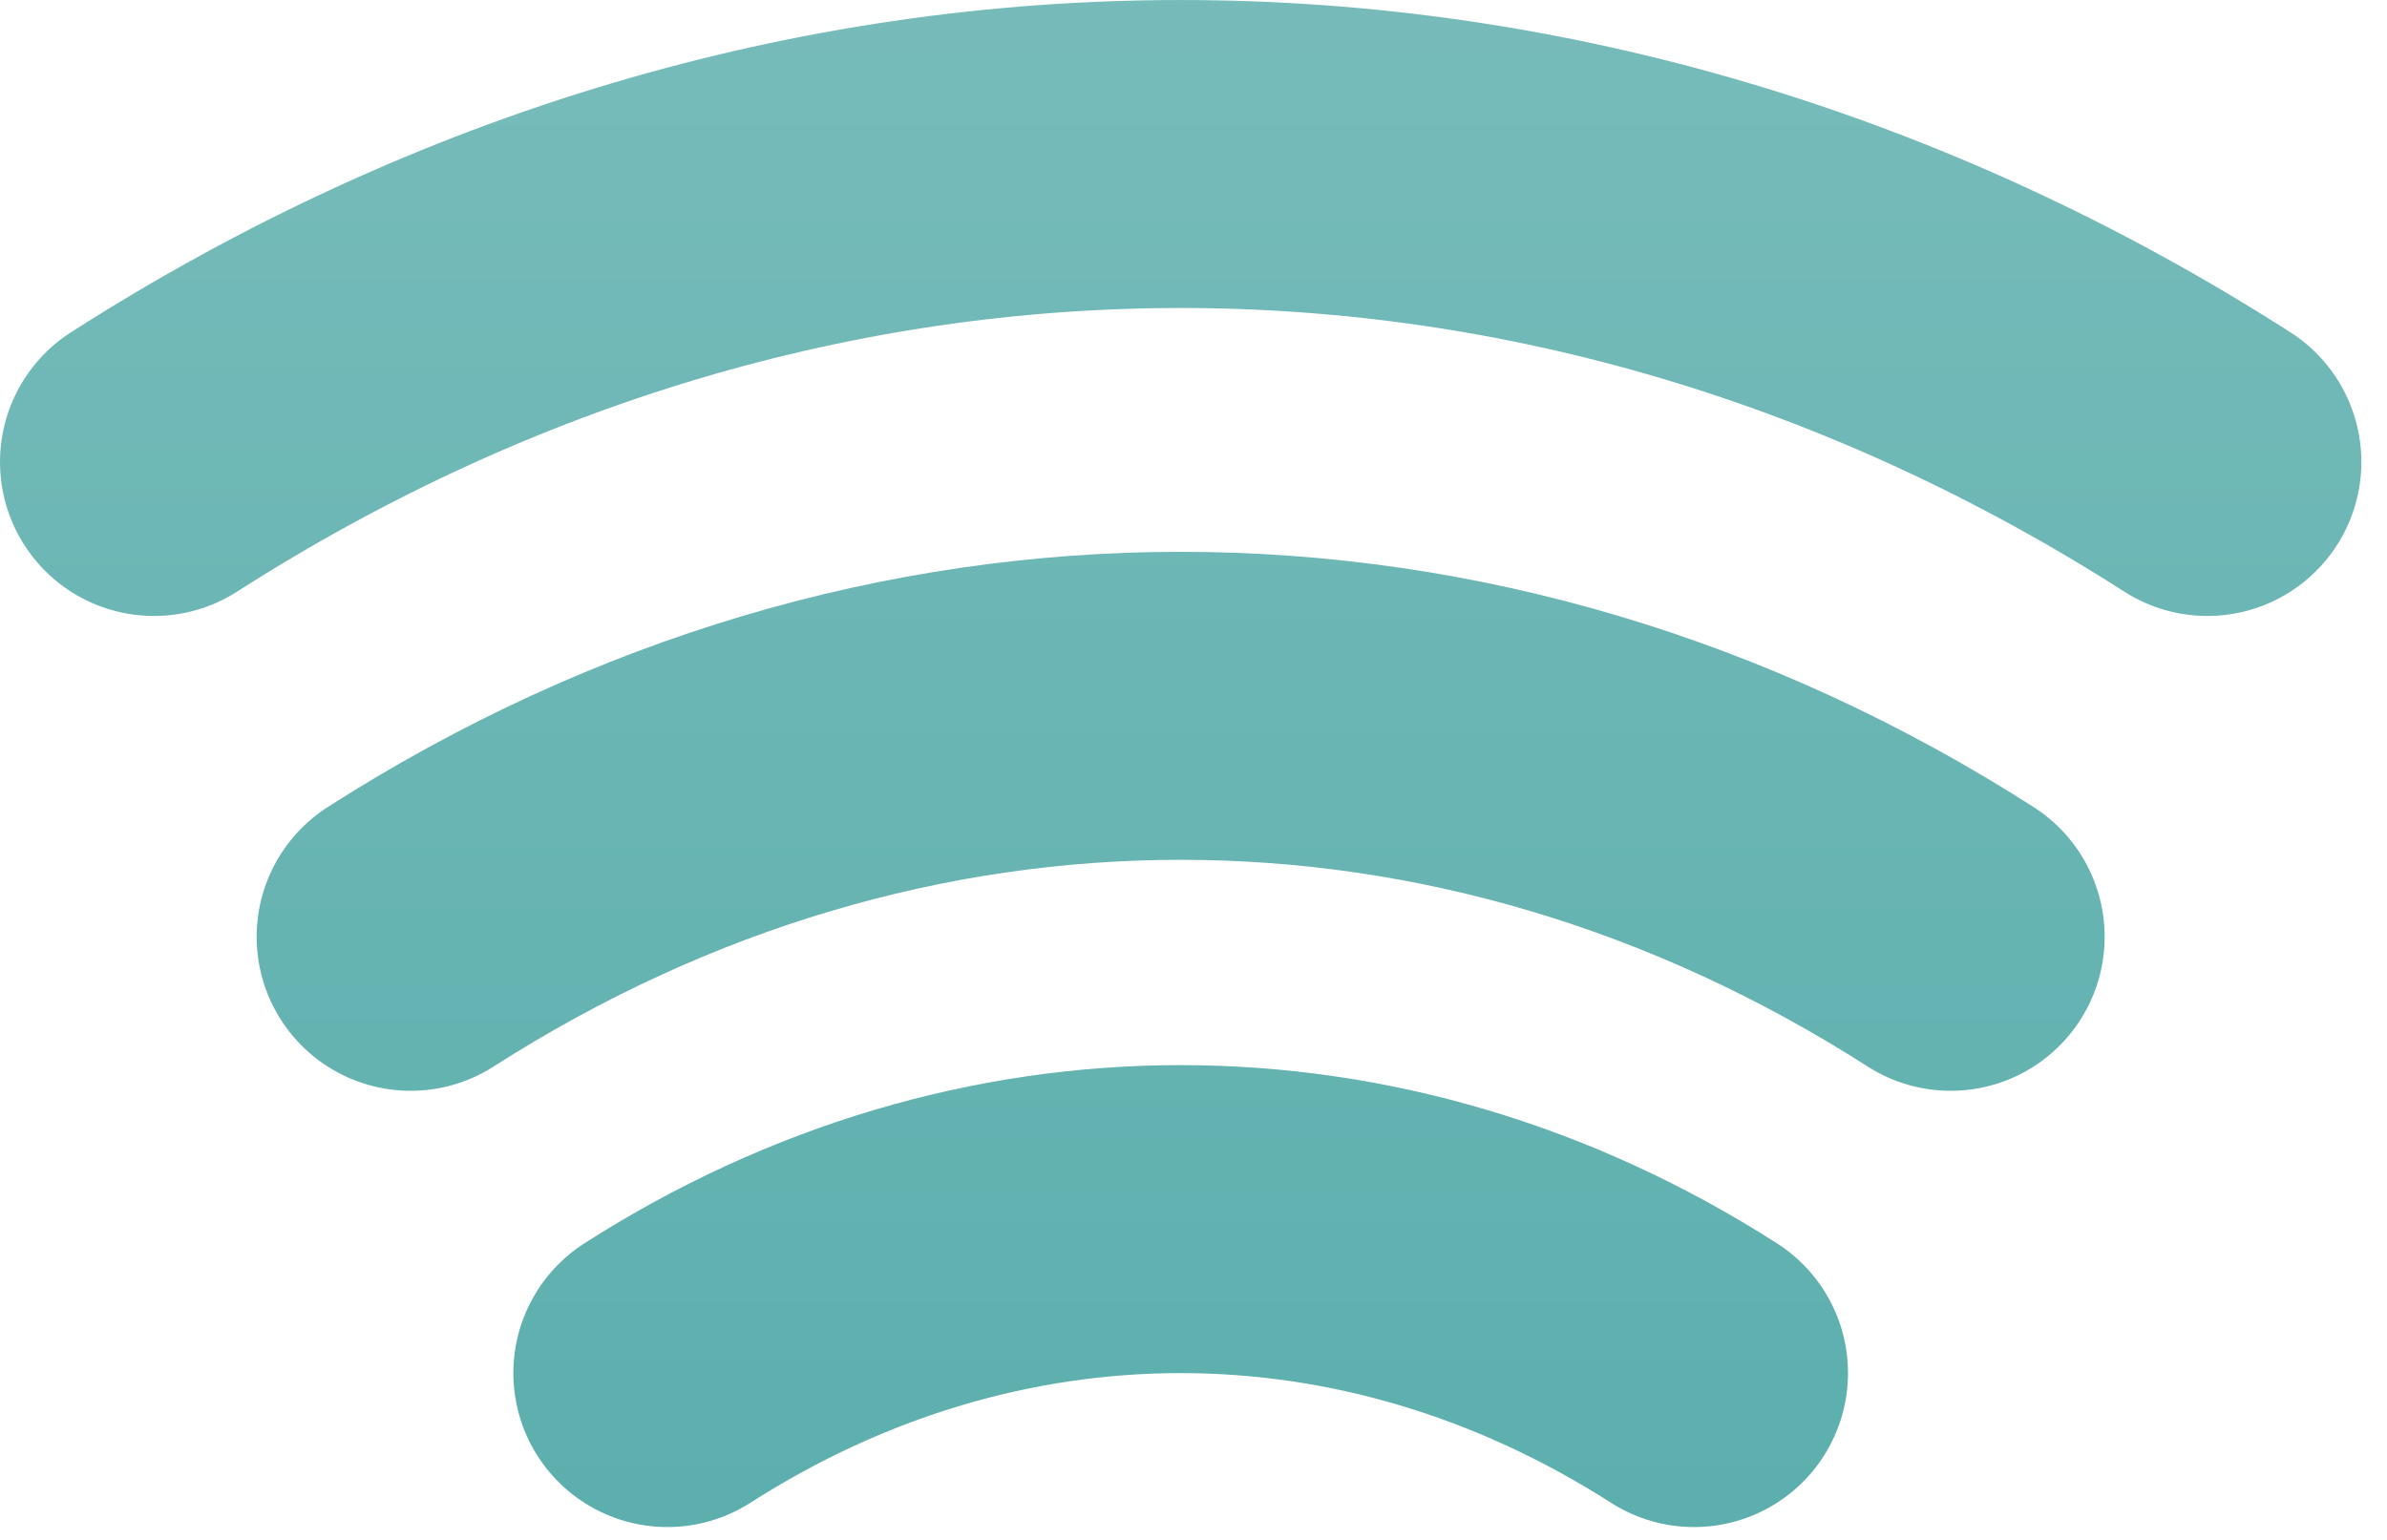 <?xml version="1.0" encoding="utf-8"?>
<svg xmlns="http://www.w3.org/2000/svg" fill="none" height="100%" overflow="visible" preserveAspectRatio="none" style="display: block;" viewBox="0 0 31 20" width="100%">
<g id="Wave">
<path d="M8.667 17.833C12.832 15.167 17.834 15.167 22 17.833" id="sm wave" stroke="url(#paint0_linear_0_1057)" stroke-linecap="round" stroke-width="4"/>
<path d="M5.333 12.167C11.582 8.167 19.085 8.167 25.333 12.167" id="md wave" stroke="url(#paint1_linear_0_1057)" stroke-linecap="round" stroke-width="4"/>
<path d="M2 6C10.331 0.667 20.335 0.667 28.667 6" id="lg wave" stroke="url(#paint2_linear_0_1057)" stroke-linecap="round" stroke-width="4"/>
</g>
<defs>
<linearGradient gradientUnits="userSpaceOnUse" id="paint0_linear_0_1057" x1="15.333" x2="15.333" y1="-7.083" y2="59.417">
<stop stop-color="#80C0BF"/>
<stop offset="1" stop-color="#269693"/>
</linearGradient>
<linearGradient gradientUnits="userSpaceOnUse" id="paint1_linear_0_1057" x1="15.333" x2="15.333" y1="-7.083" y2="59.417">
<stop stop-color="#80C0BF"/>
<stop offset="1" stop-color="#269693"/>
</linearGradient>
<linearGradient gradientUnits="userSpaceOnUse" id="paint2_linear_0_1057" x1="15.333" x2="15.333" y1="-7.083" y2="59.417">
<stop stop-color="#80C0BF"/>
<stop offset="1" stop-color="#269693"/>
</linearGradient>
</defs>
</svg>